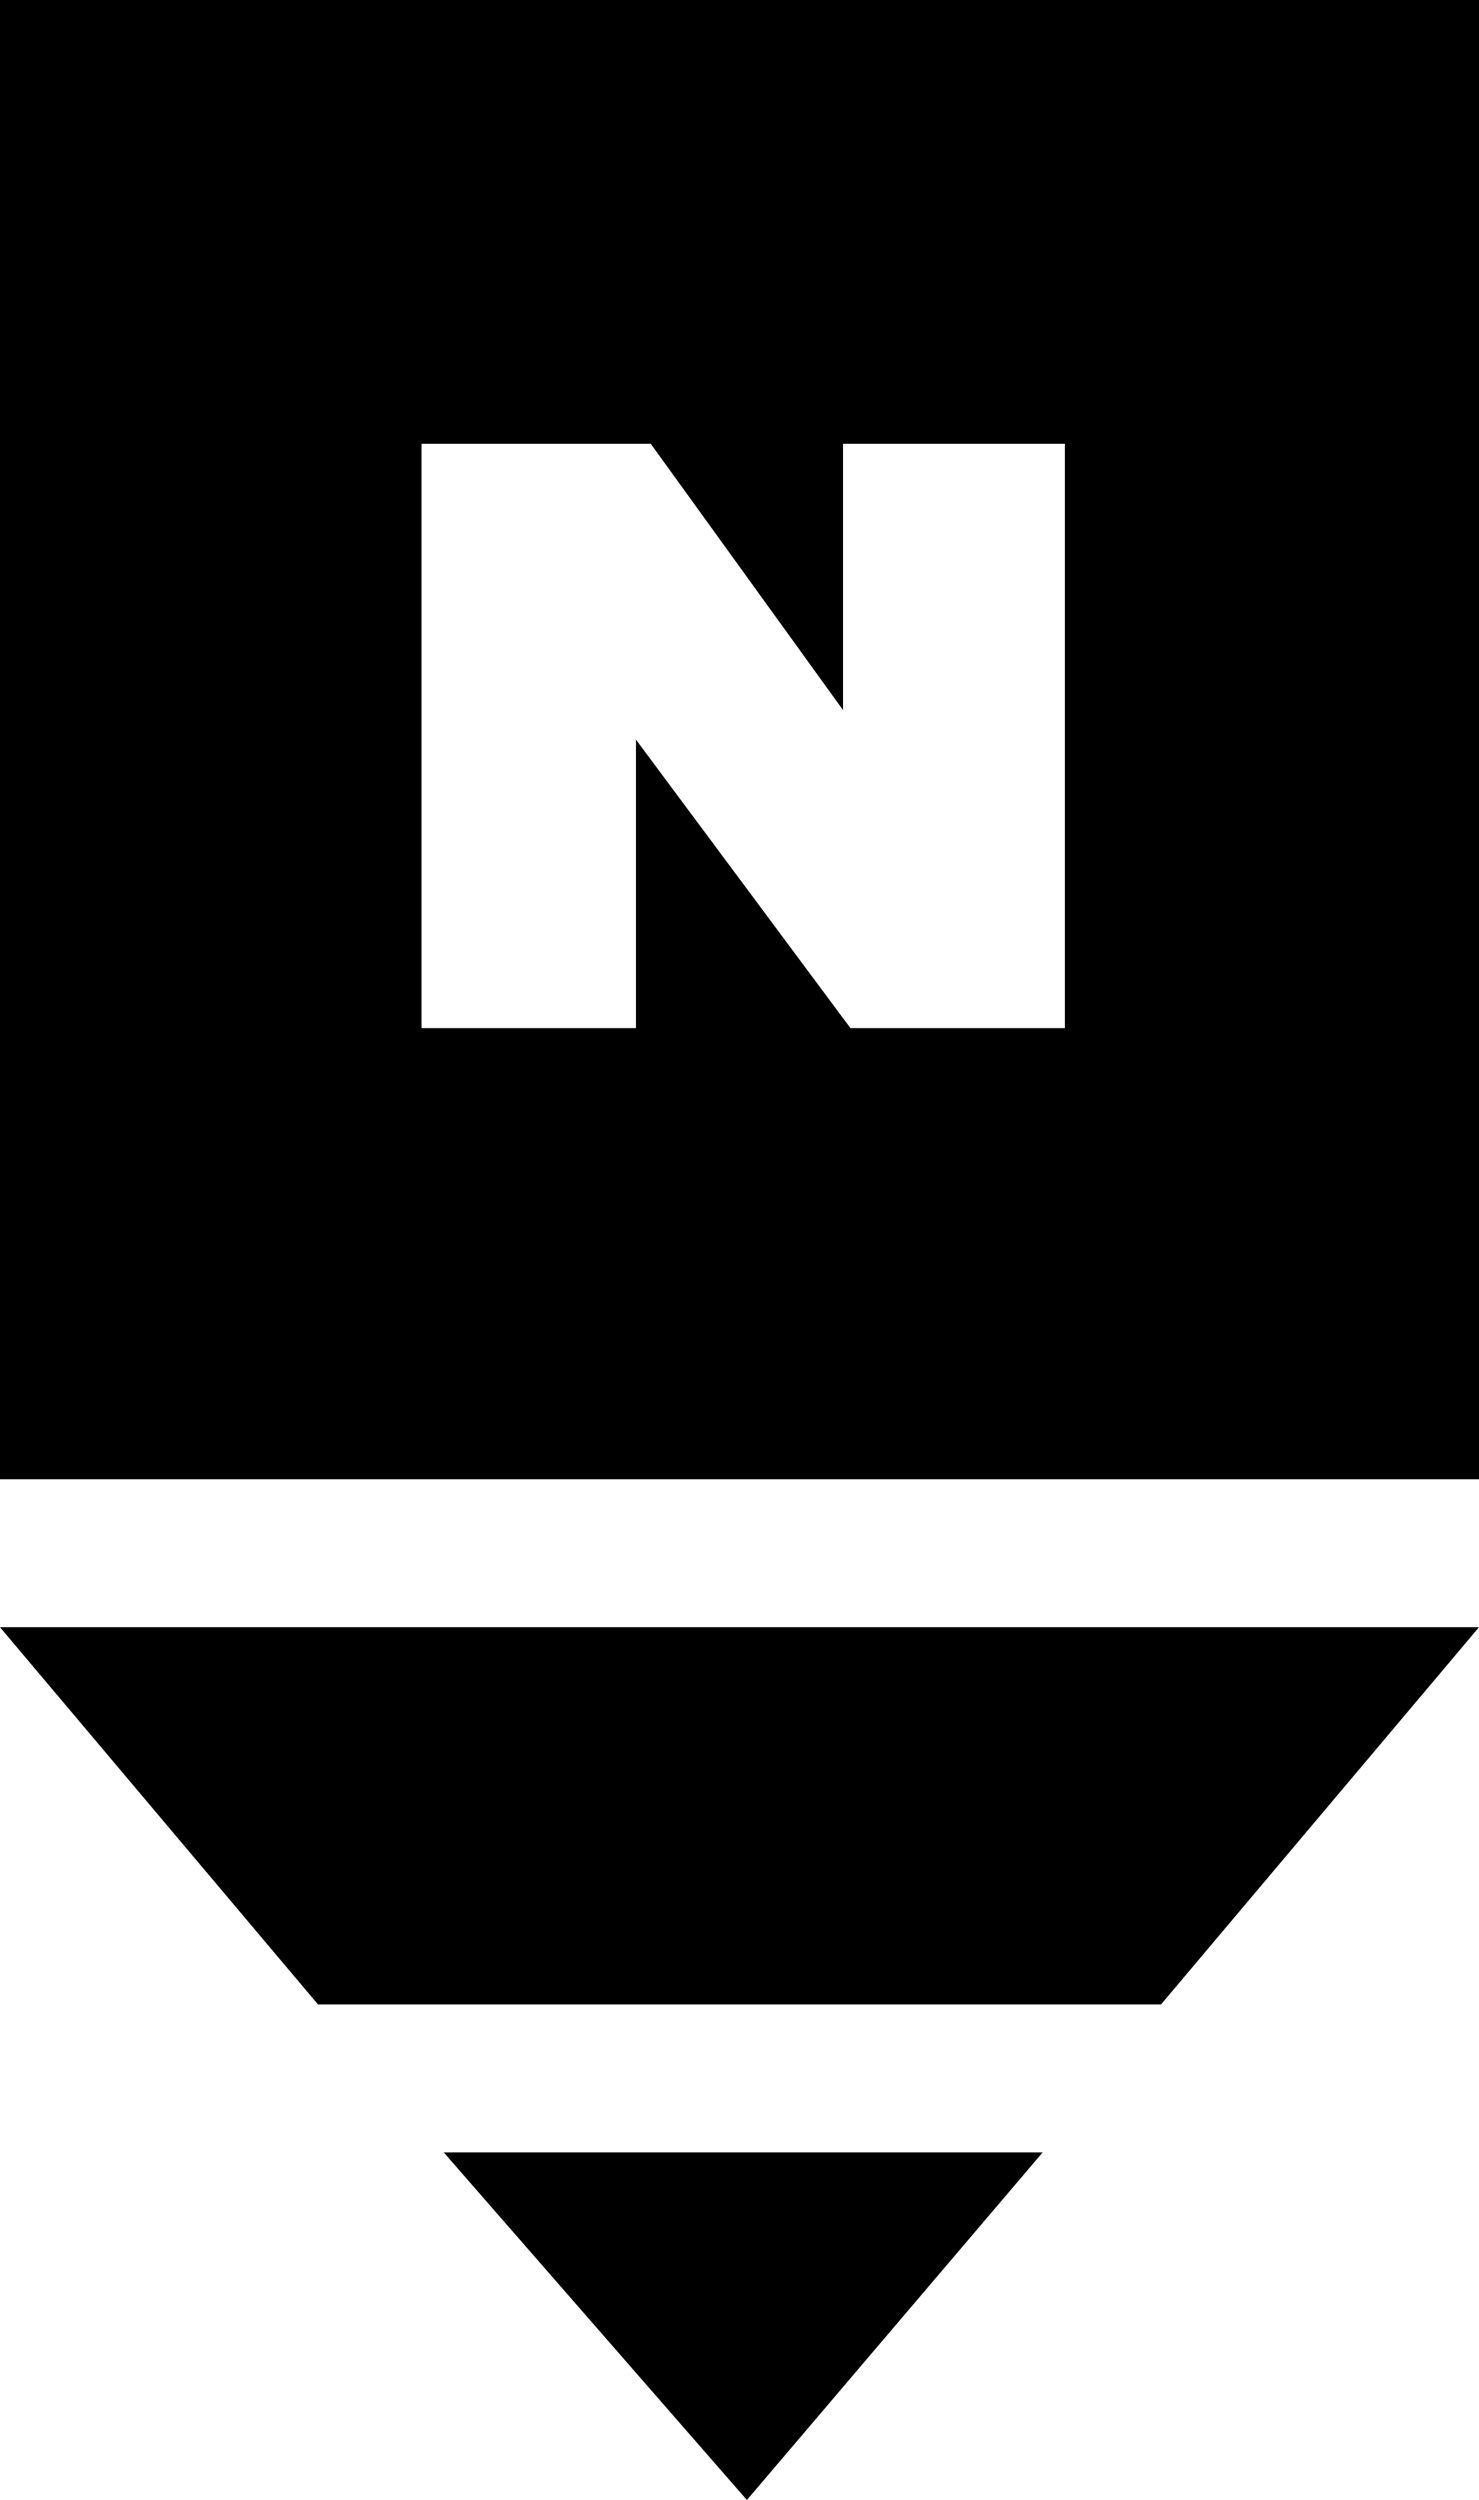 <?xml version="1.0" encoding="utf-8"?>
<!-- Generator: Adobe Illustrator 25.0.1, SVG Export Plug-In . SVG Version: 6.00 Build 0)  -->
<svg version="1.1" id="레이어_1" xmlns="http://www.w3.org/2000/svg" xmlns:xlink="http://www.w3.org/1999/xlink" x="0px"
	 y="0px" viewBox="0 0 20 33.8" style="enable-background:new 0 0 20 33.8;" xml:space="preserve">
<g>
	<path d="M0,0v20h20V0H0z M14.4,13.9l-2.9,0L8.6,10v3.9l-2.9,0l0-7.9l3.1,0l2.6,3.6l0-3.6l3,0L14.4,13.9z"/>
	<polygon points="10.1,33.8 14.1,29.1 6,29.1 	"/>
	<polygon points="0,22 4.3,27.1 15.7,27.1 20,22 	"/>
</g>
</svg>
